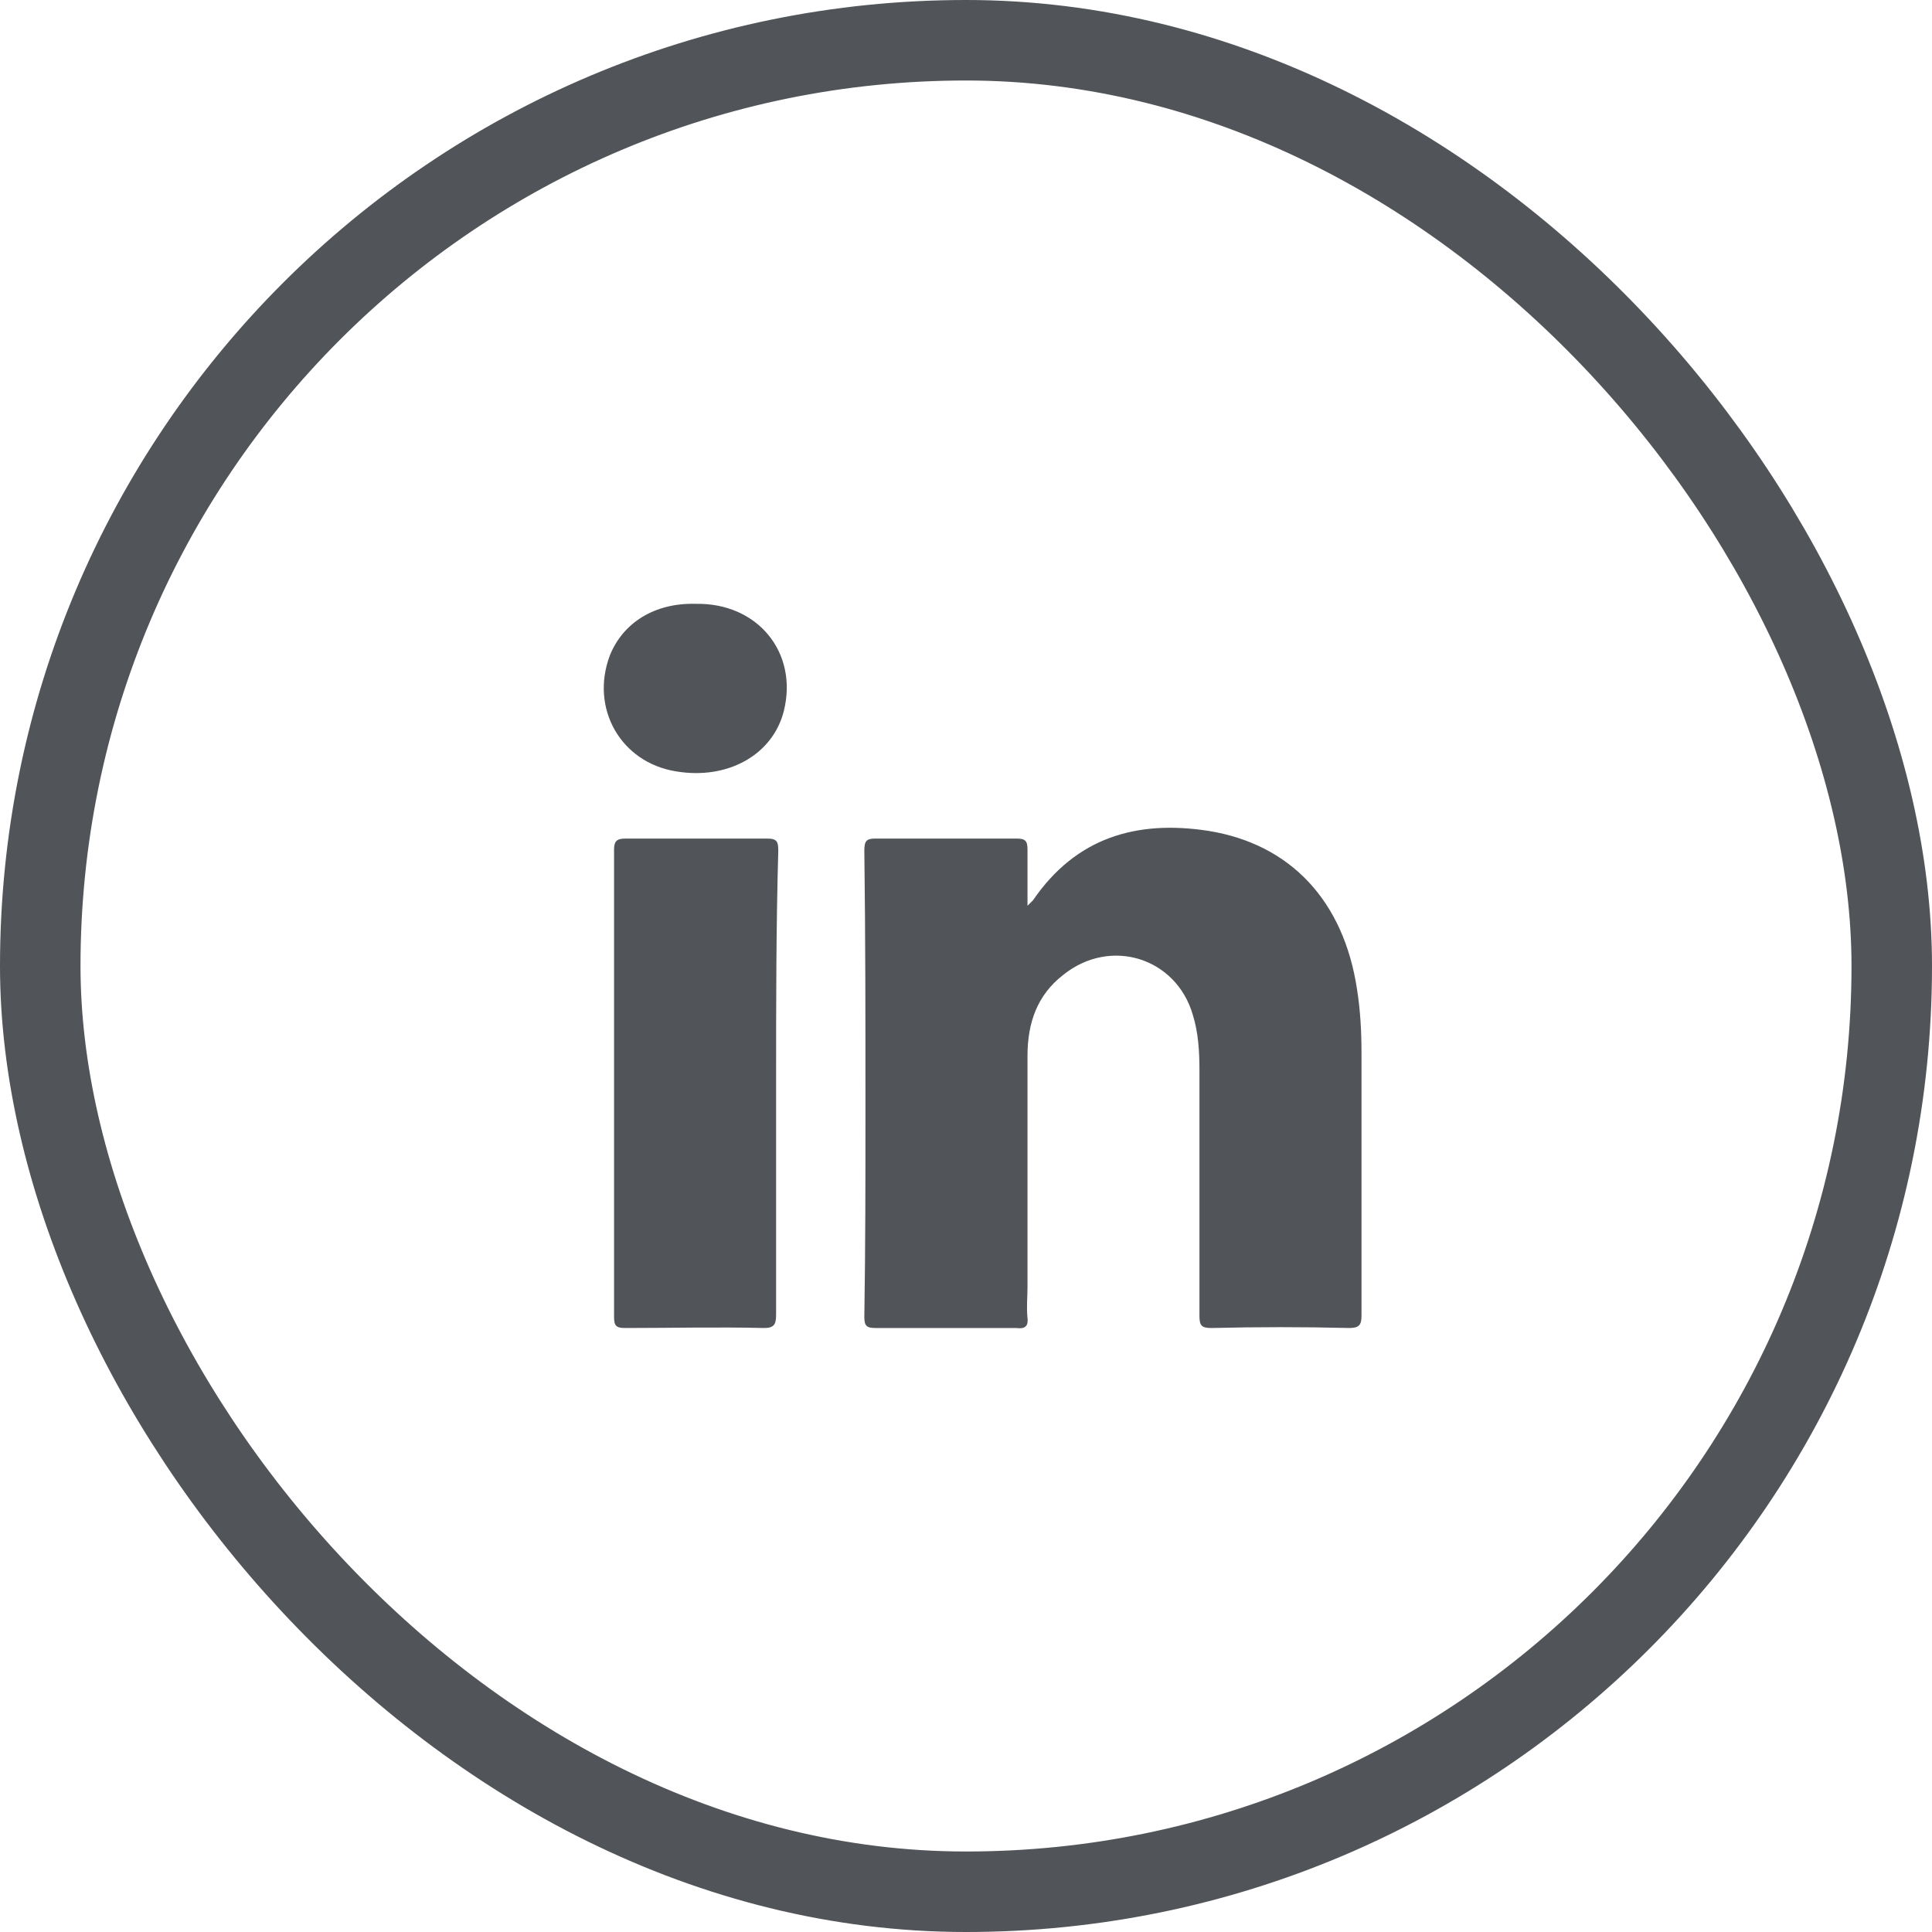 <svg width="24" height="24" viewBox="0 0 24 24" fill="none" xmlns="http://www.w3.org/2000/svg">
<rect x="0.5" y="0.5" width="23" height="23" rx="11.5" stroke="#515458"/>
<path d="M16.762 16.497C16.187 16.483 15.626 16.483 15.051 16.497C14.927 16.497 14.9 16.469 14.9 16.346C14.9 15.333 14.9 14.306 14.9 13.293C14.9 13.06 14.886 12.827 14.818 12.608C14.612 11.896 13.791 11.636 13.202 12.115C12.887 12.361 12.764 12.704 12.764 13.114C12.764 14.073 12.764 15.031 12.764 15.99C12.764 16.113 12.75 16.236 12.764 16.373C12.777 16.483 12.723 16.51 12.627 16.497C12.038 16.497 11.463 16.497 10.874 16.497C10.765 16.497 10.737 16.469 10.737 16.36C10.751 15.497 10.751 14.634 10.751 13.758C10.751 12.69 10.751 11.622 10.737 10.568C10.737 10.444 10.765 10.417 10.874 10.417C11.463 10.417 12.038 10.417 12.627 10.417C12.736 10.417 12.764 10.444 12.764 10.554C12.764 10.773 12.764 10.992 12.764 11.252C12.805 11.211 12.819 11.197 12.832 11.184C13.366 10.403 14.119 10.184 15.009 10.321C16.036 10.485 16.694 11.197 16.858 12.293C16.899 12.553 16.913 12.813 16.913 13.073C16.913 14.169 16.913 15.251 16.913 16.346C16.913 16.456 16.885 16.497 16.762 16.497Z" fill="#515458"/>
<path d="M9.641 13.457C9.641 14.416 9.641 15.374 9.641 16.333C9.641 16.456 9.613 16.497 9.49 16.497C8.915 16.483 8.34 16.497 7.765 16.497C7.655 16.497 7.628 16.47 7.628 16.36C7.628 14.429 7.628 12.485 7.628 10.554C7.628 10.458 7.655 10.417 7.765 10.417C8.354 10.417 8.942 10.417 9.531 10.417C9.654 10.417 9.668 10.458 9.668 10.568C9.641 11.526 9.641 12.485 9.641 13.457Z" fill="#515458"/>
<path d="M9.738 8.829C9.602 9.376 9.04 9.691 8.397 9.582C7.712 9.472 7.329 8.801 7.575 8.144C7.739 7.733 8.136 7.487 8.643 7.501C9.41 7.487 9.916 8.103 9.738 8.829Z" fill="#515458"/>
</svg>
